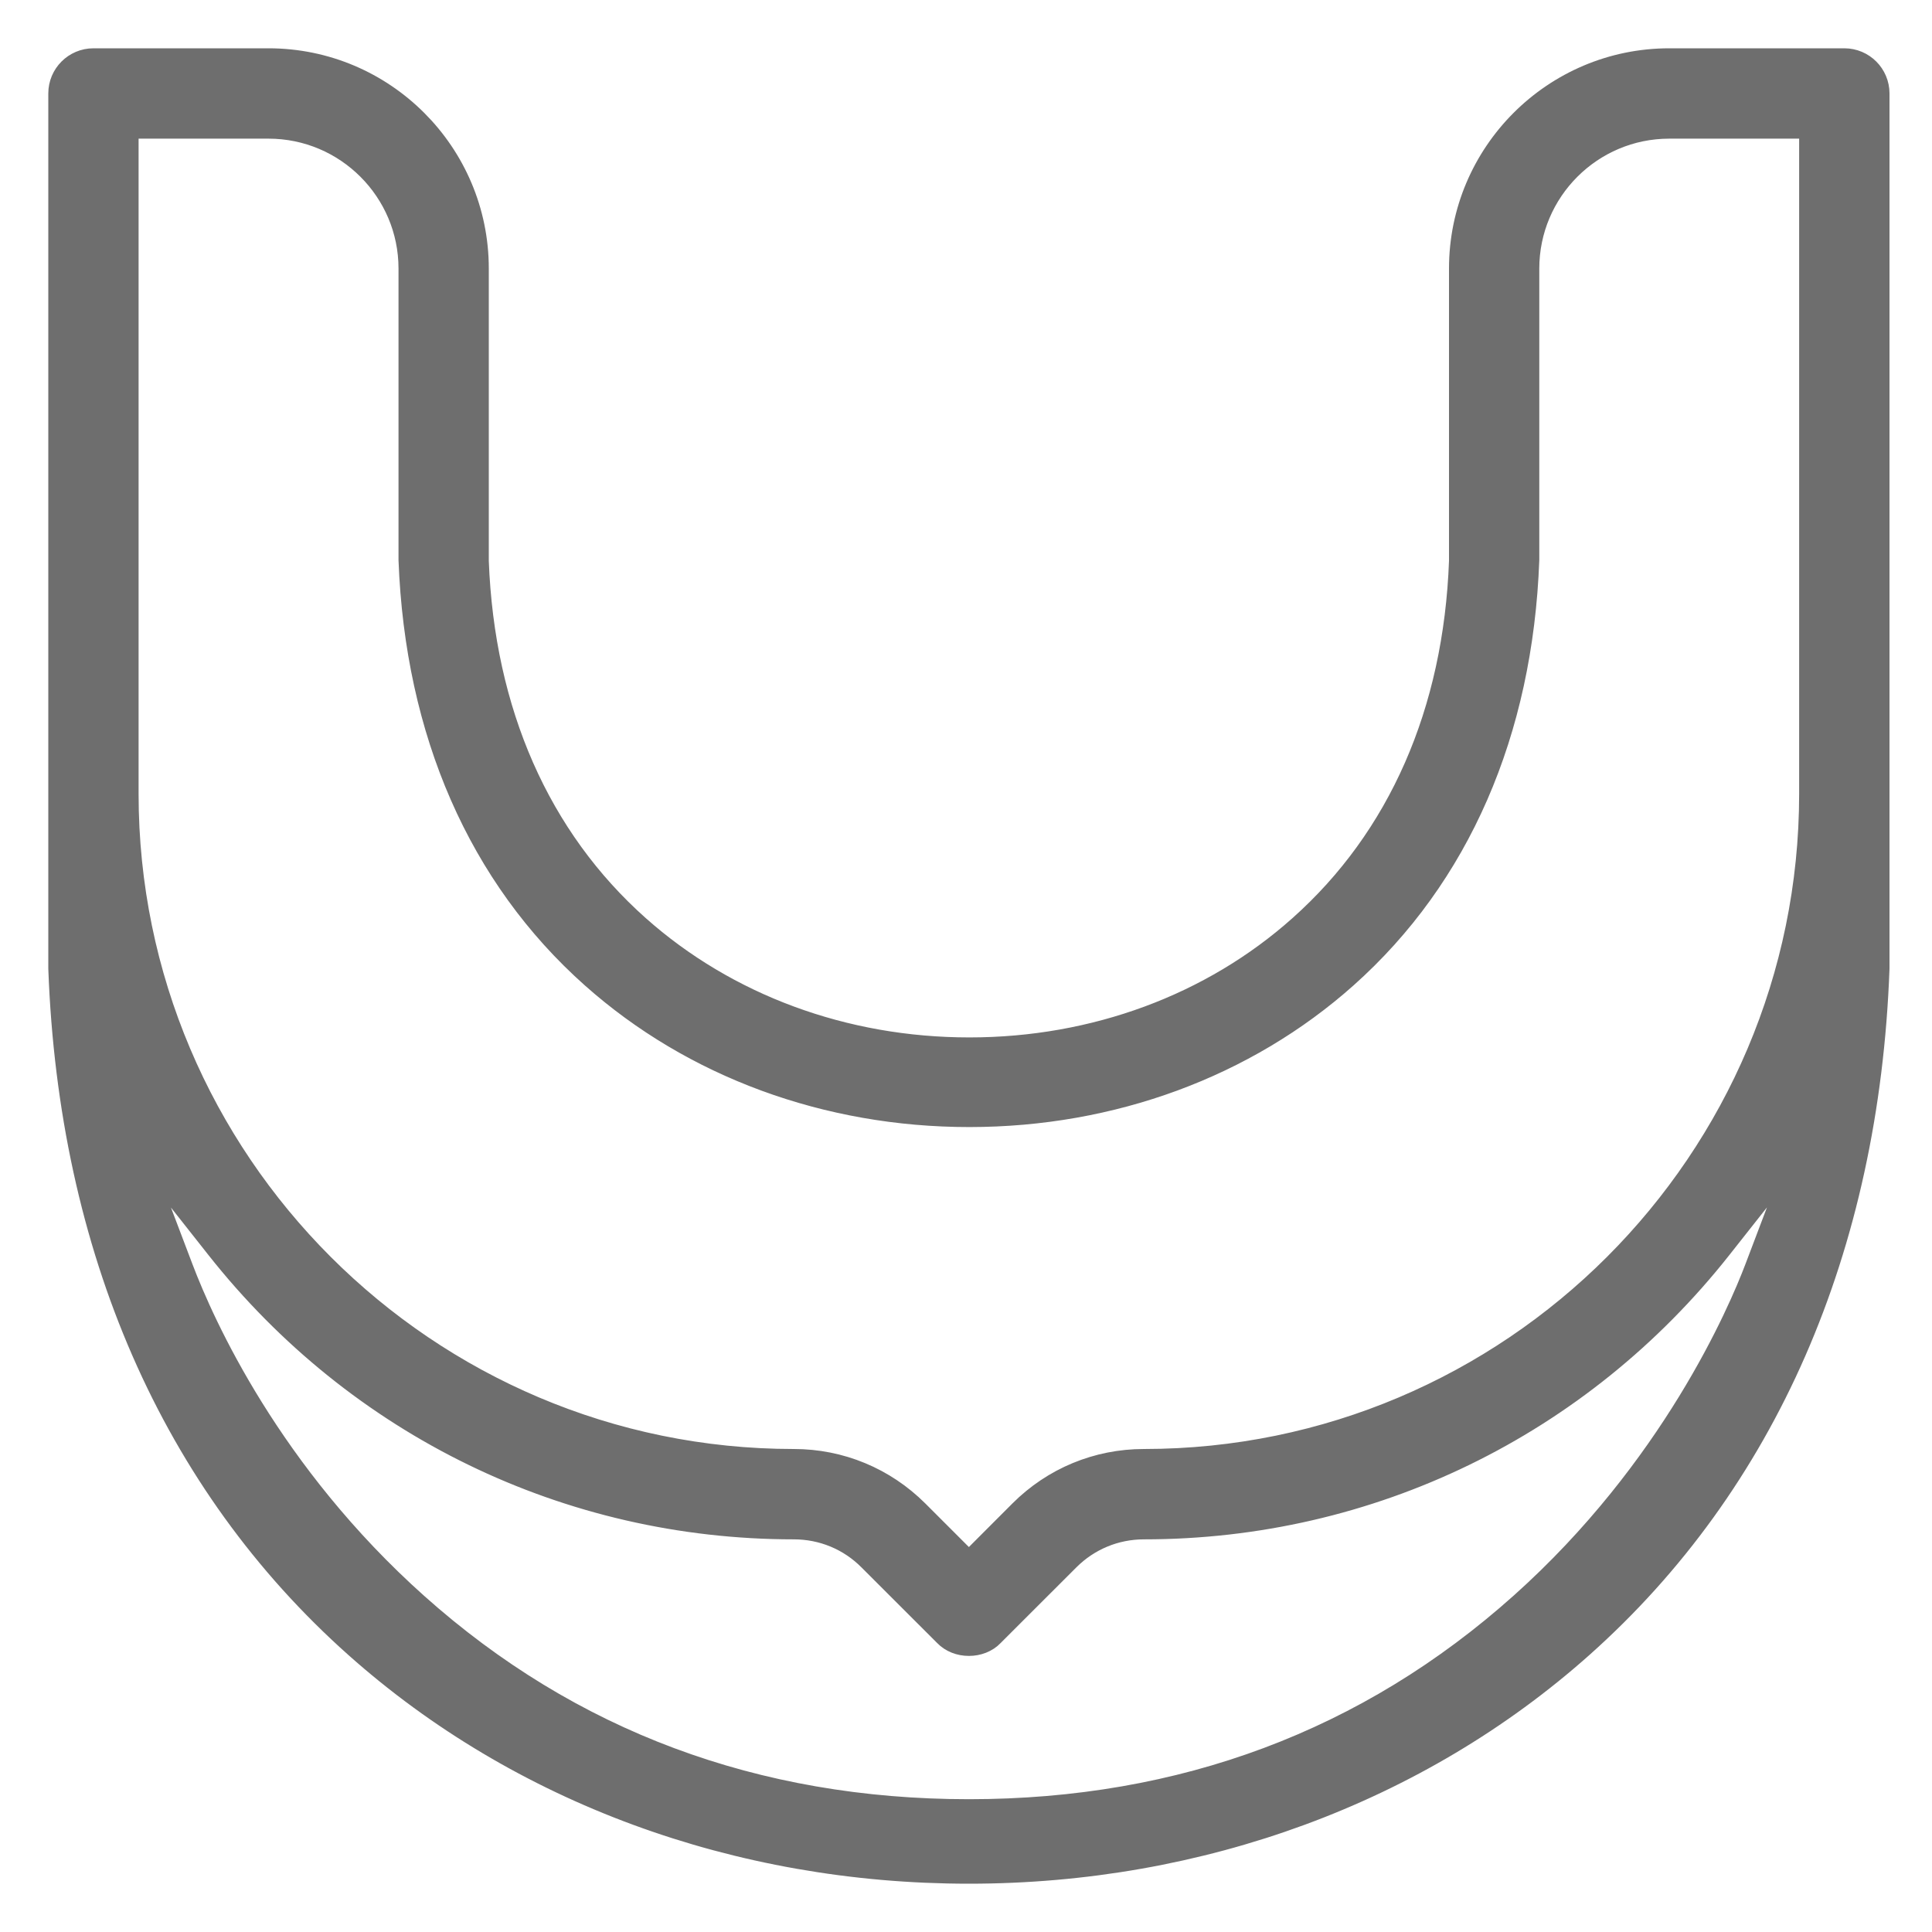 <svg width="30" height="30" viewBox="0 0 30 30" fill="none" xmlns="http://www.w3.org/2000/svg">
<path d="M5.577 25.513C8.102 27.762 11.465 29 15.045 29C18.626 29 21.989 27.761 24.514 25.512C27.348 22.988 28.931 19.366 29.09 15.038V1.451C29.09 1.202 28.888 1 28.639 1H25.92C24.172 1 22.75 2.422 22.75 4.17V8.716C22.663 11.075 21.794 13.055 20.236 14.443C18.851 15.679 17.01 16.359 15.054 16.359H15.051C13.093 16.359 11.251 15.679 9.862 14.444C8.301 13.055 7.429 11.074 7.34 8.716V8.701V4.17C7.34 2.422 5.918 1 4.17 1H1.451C1.202 1 1 1.202 1 1.451V15.038C1.16 19.366 2.742 22.989 5.577 25.513ZM1.903 1.903H4.17C5.421 1.903 6.438 2.92 6.438 4.17V8.694C6.539 11.35 7.511 13.571 9.249 15.116C10.797 16.493 12.857 17.251 15.051 17.251H15.055C17.249 17.25 19.307 16.491 20.852 15.114C22.585 13.569 23.553 11.349 23.652 8.694V4.17C23.652 2.92 24.669 1.903 25.92 1.903H28.187V12.326C28.187 18.074 23.511 22.75 17.763 22.75C17.058 22.75 16.395 23.025 15.897 23.523L15.045 24.376L14.192 23.523C13.693 23.025 13.03 22.75 12.326 22.75C6.578 22.75 1.902 18.074 1.902 12.326V1.903H1.903ZM1.843 17.319L3.432 19.332C5.6 22.078 8.842 23.653 12.326 23.653C12.79 23.653 13.227 23.833 13.554 24.162L14.732 25.339C14.808 25.418 14.922 25.463 15.045 25.463C15.168 25.463 15.283 25.418 15.359 25.339L15.364 25.333L16.536 24.162C16.864 23.834 17.3 23.653 17.764 23.653C21.248 23.653 24.49 22.078 26.658 19.332L28.247 17.319L27.337 19.717C27.072 20.416 26.024 22.858 23.674 24.96C21.28 27.102 18.377 28.188 15.046 28.188C11.715 28.188 8.814 27.105 6.422 24.969C4.135 22.926 3.095 20.615 2.754 19.717L1.844 17.319H1.843Z" fill="#6E6E6E" stroke="#6E6E6E" stroke-width="0.5"/>
</svg>
